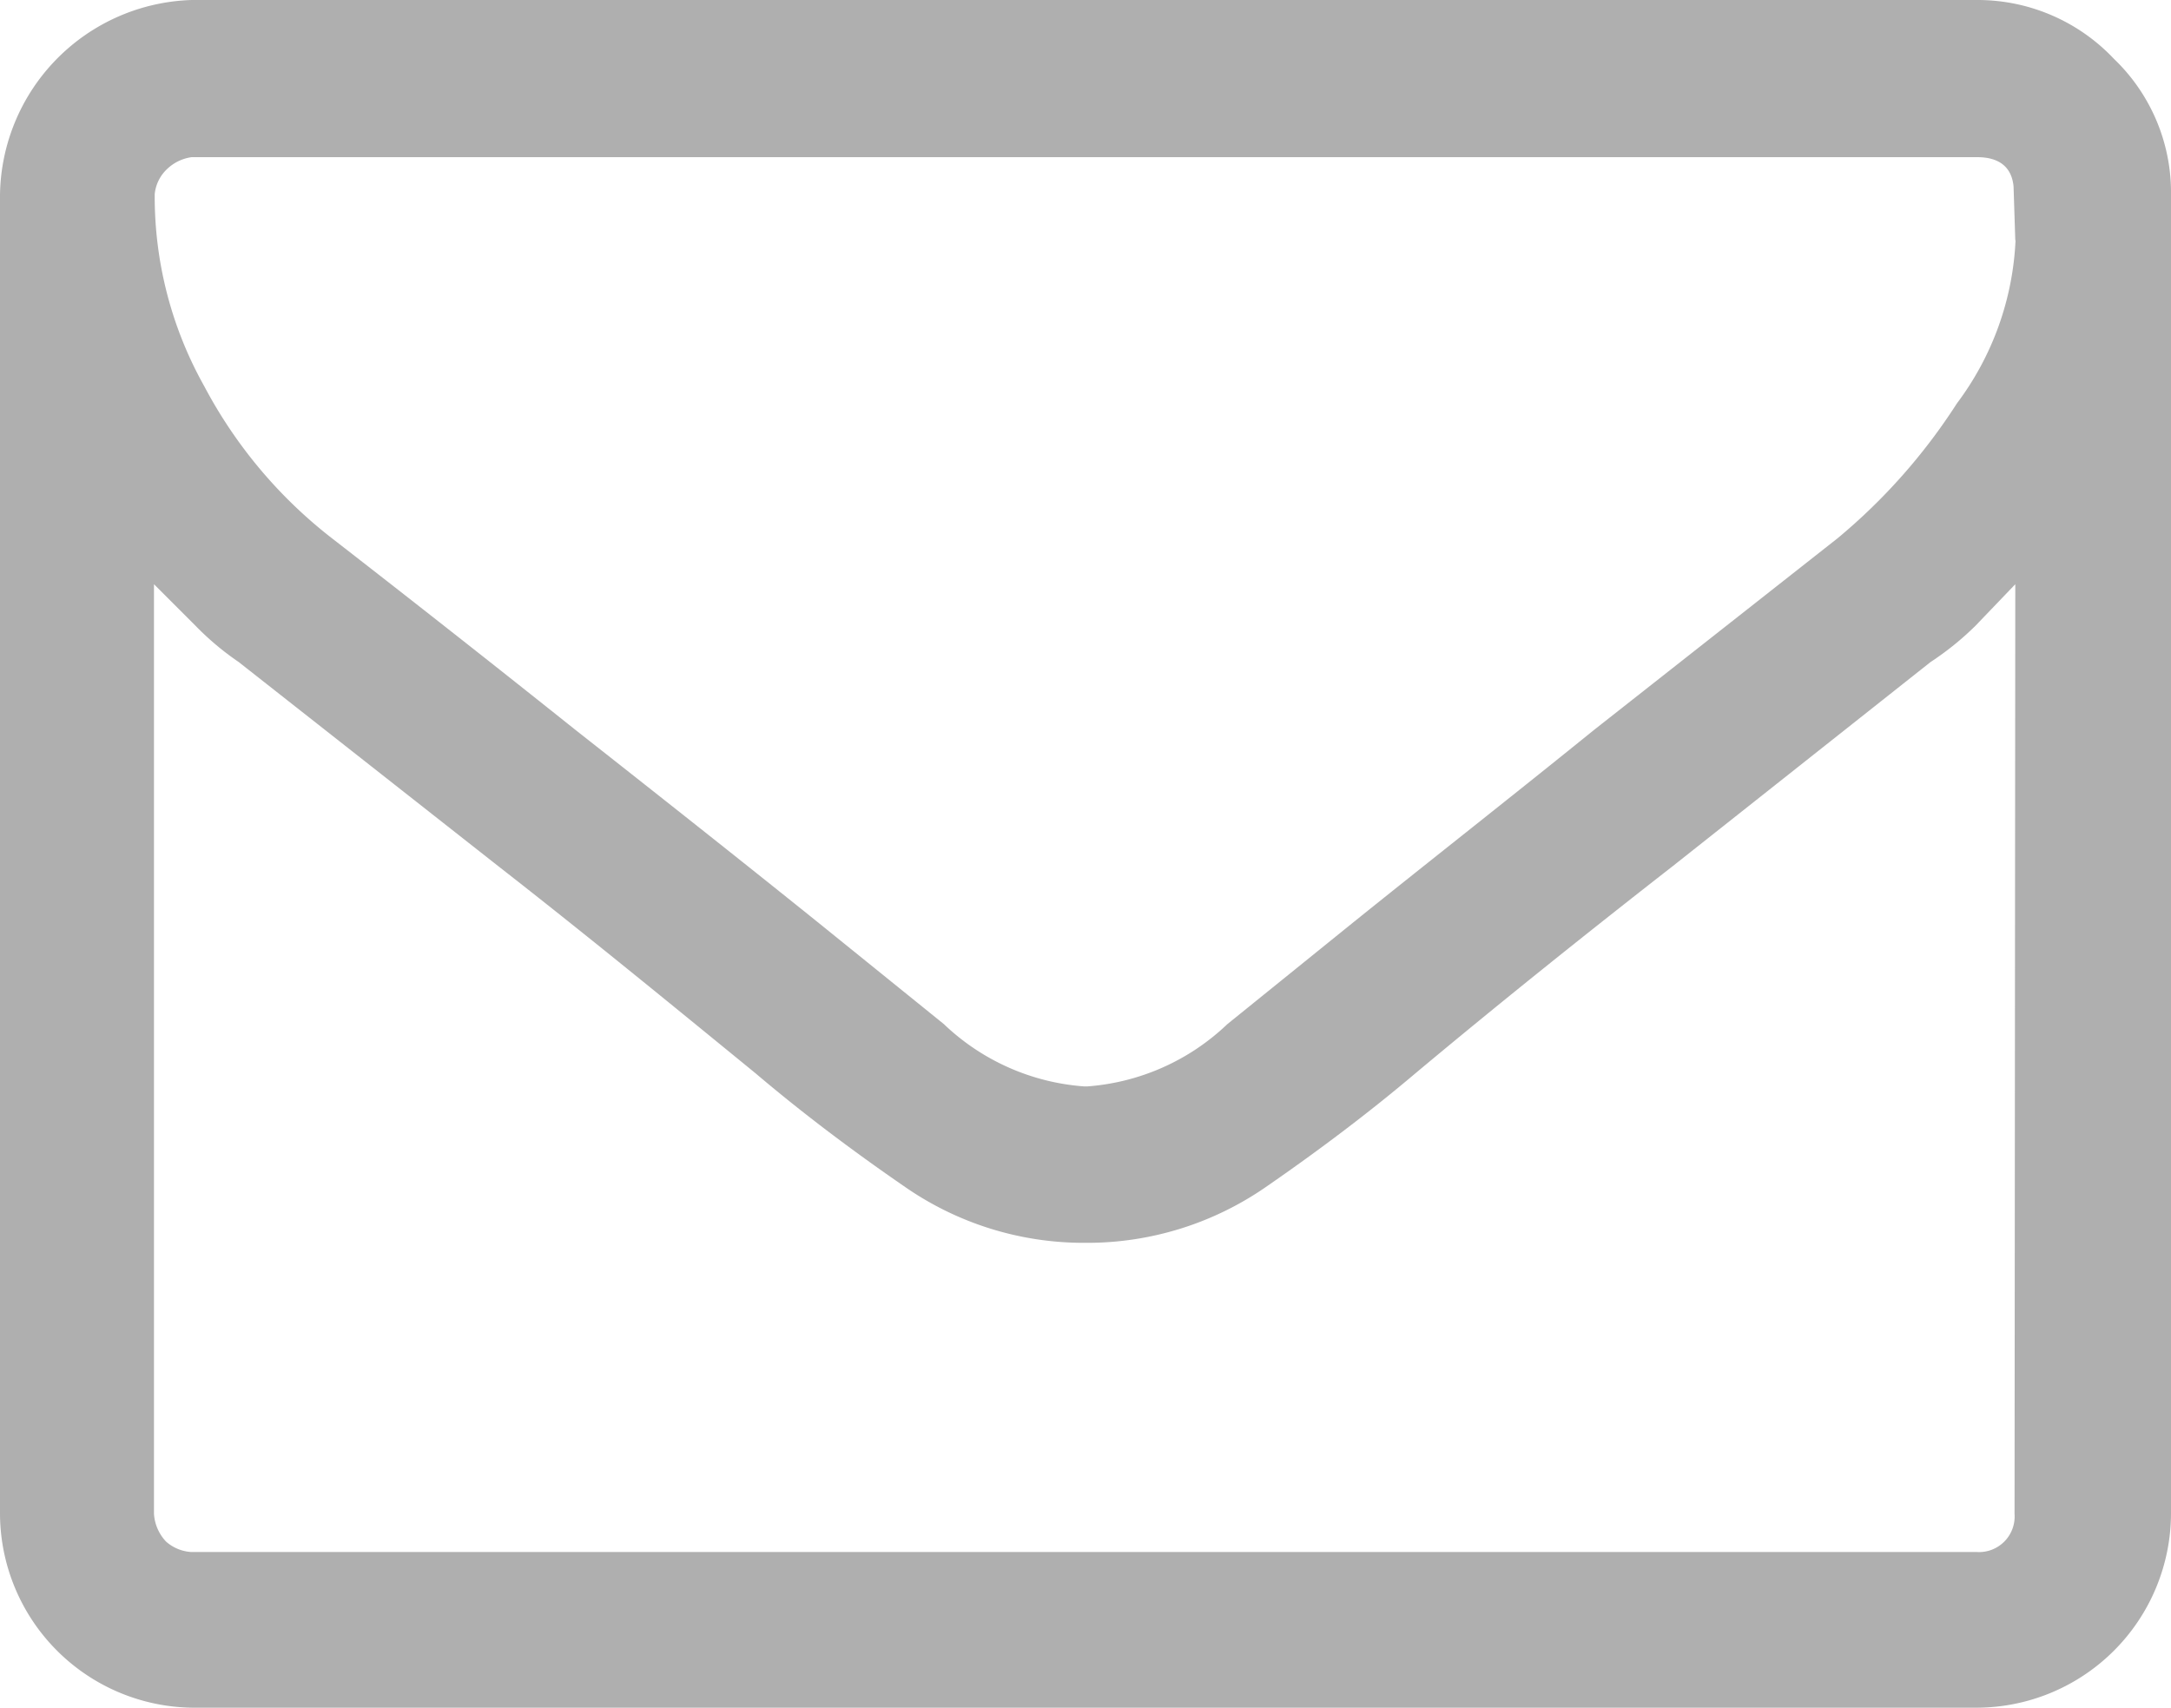 <?xml version="1.0" encoding="UTF-8"?> <svg xmlns="http://www.w3.org/2000/svg" width="8.784" height="6.91" viewBox="0 0 8.784 6.91"><path id="Path_161" data-name="Path 161" d="M252.852,613.829v5.336a.788.788,0,0,1-.783.784h-7.225a.788.788,0,0,1-.776-.784v-5.336a.8.8,0,0,1,.776-.79h7.225a.758.758,0,0,1,.552.238A.749.749,0,0,1,252.852,613.829Zm-.63.182-.007-.217c-.007-.077-.056-.119-.147-.119h-7.225a.179.179,0,0,0-.1.049.161.161,0,0,0-.049.1,1.568,1.568,0,0,0,.2.777,1.905,1.905,0,0,0,.517.616q.5.388.986.776c.329.259.657.518.979.777l.511.413a.918.918,0,0,0,.567.252h.014a.918.918,0,0,0,.566-.252l.511-.413c.322-.259.651-.517.972-.777l.986-.776a2.382,2.382,0,0,0,.483-.546A1.187,1.187,0,0,0,252.223,614.011Zm0,1.392-.161.168a1.184,1.184,0,0,1-.182.147l-1.042.825c-.35.273-.7.553-1.042.839q-.273.231-.608.462a1.269,1.269,0,0,1-.72.224h-.014a1.268,1.268,0,0,1-.72-.224q-.336-.231-.608-.462c-.35-.286-.692-.566-1.042-.839l-1.049-.825a1.136,1.136,0,0,1-.175-.147l-.168-.168v3.762a.18.18,0,0,0,.049.112.17.17,0,0,0,.1.042h7.225a.144.144,0,0,0,.154-.154Z" transform="translate(-244.068 -613.039)" fill="#afafaf"></path></svg> 